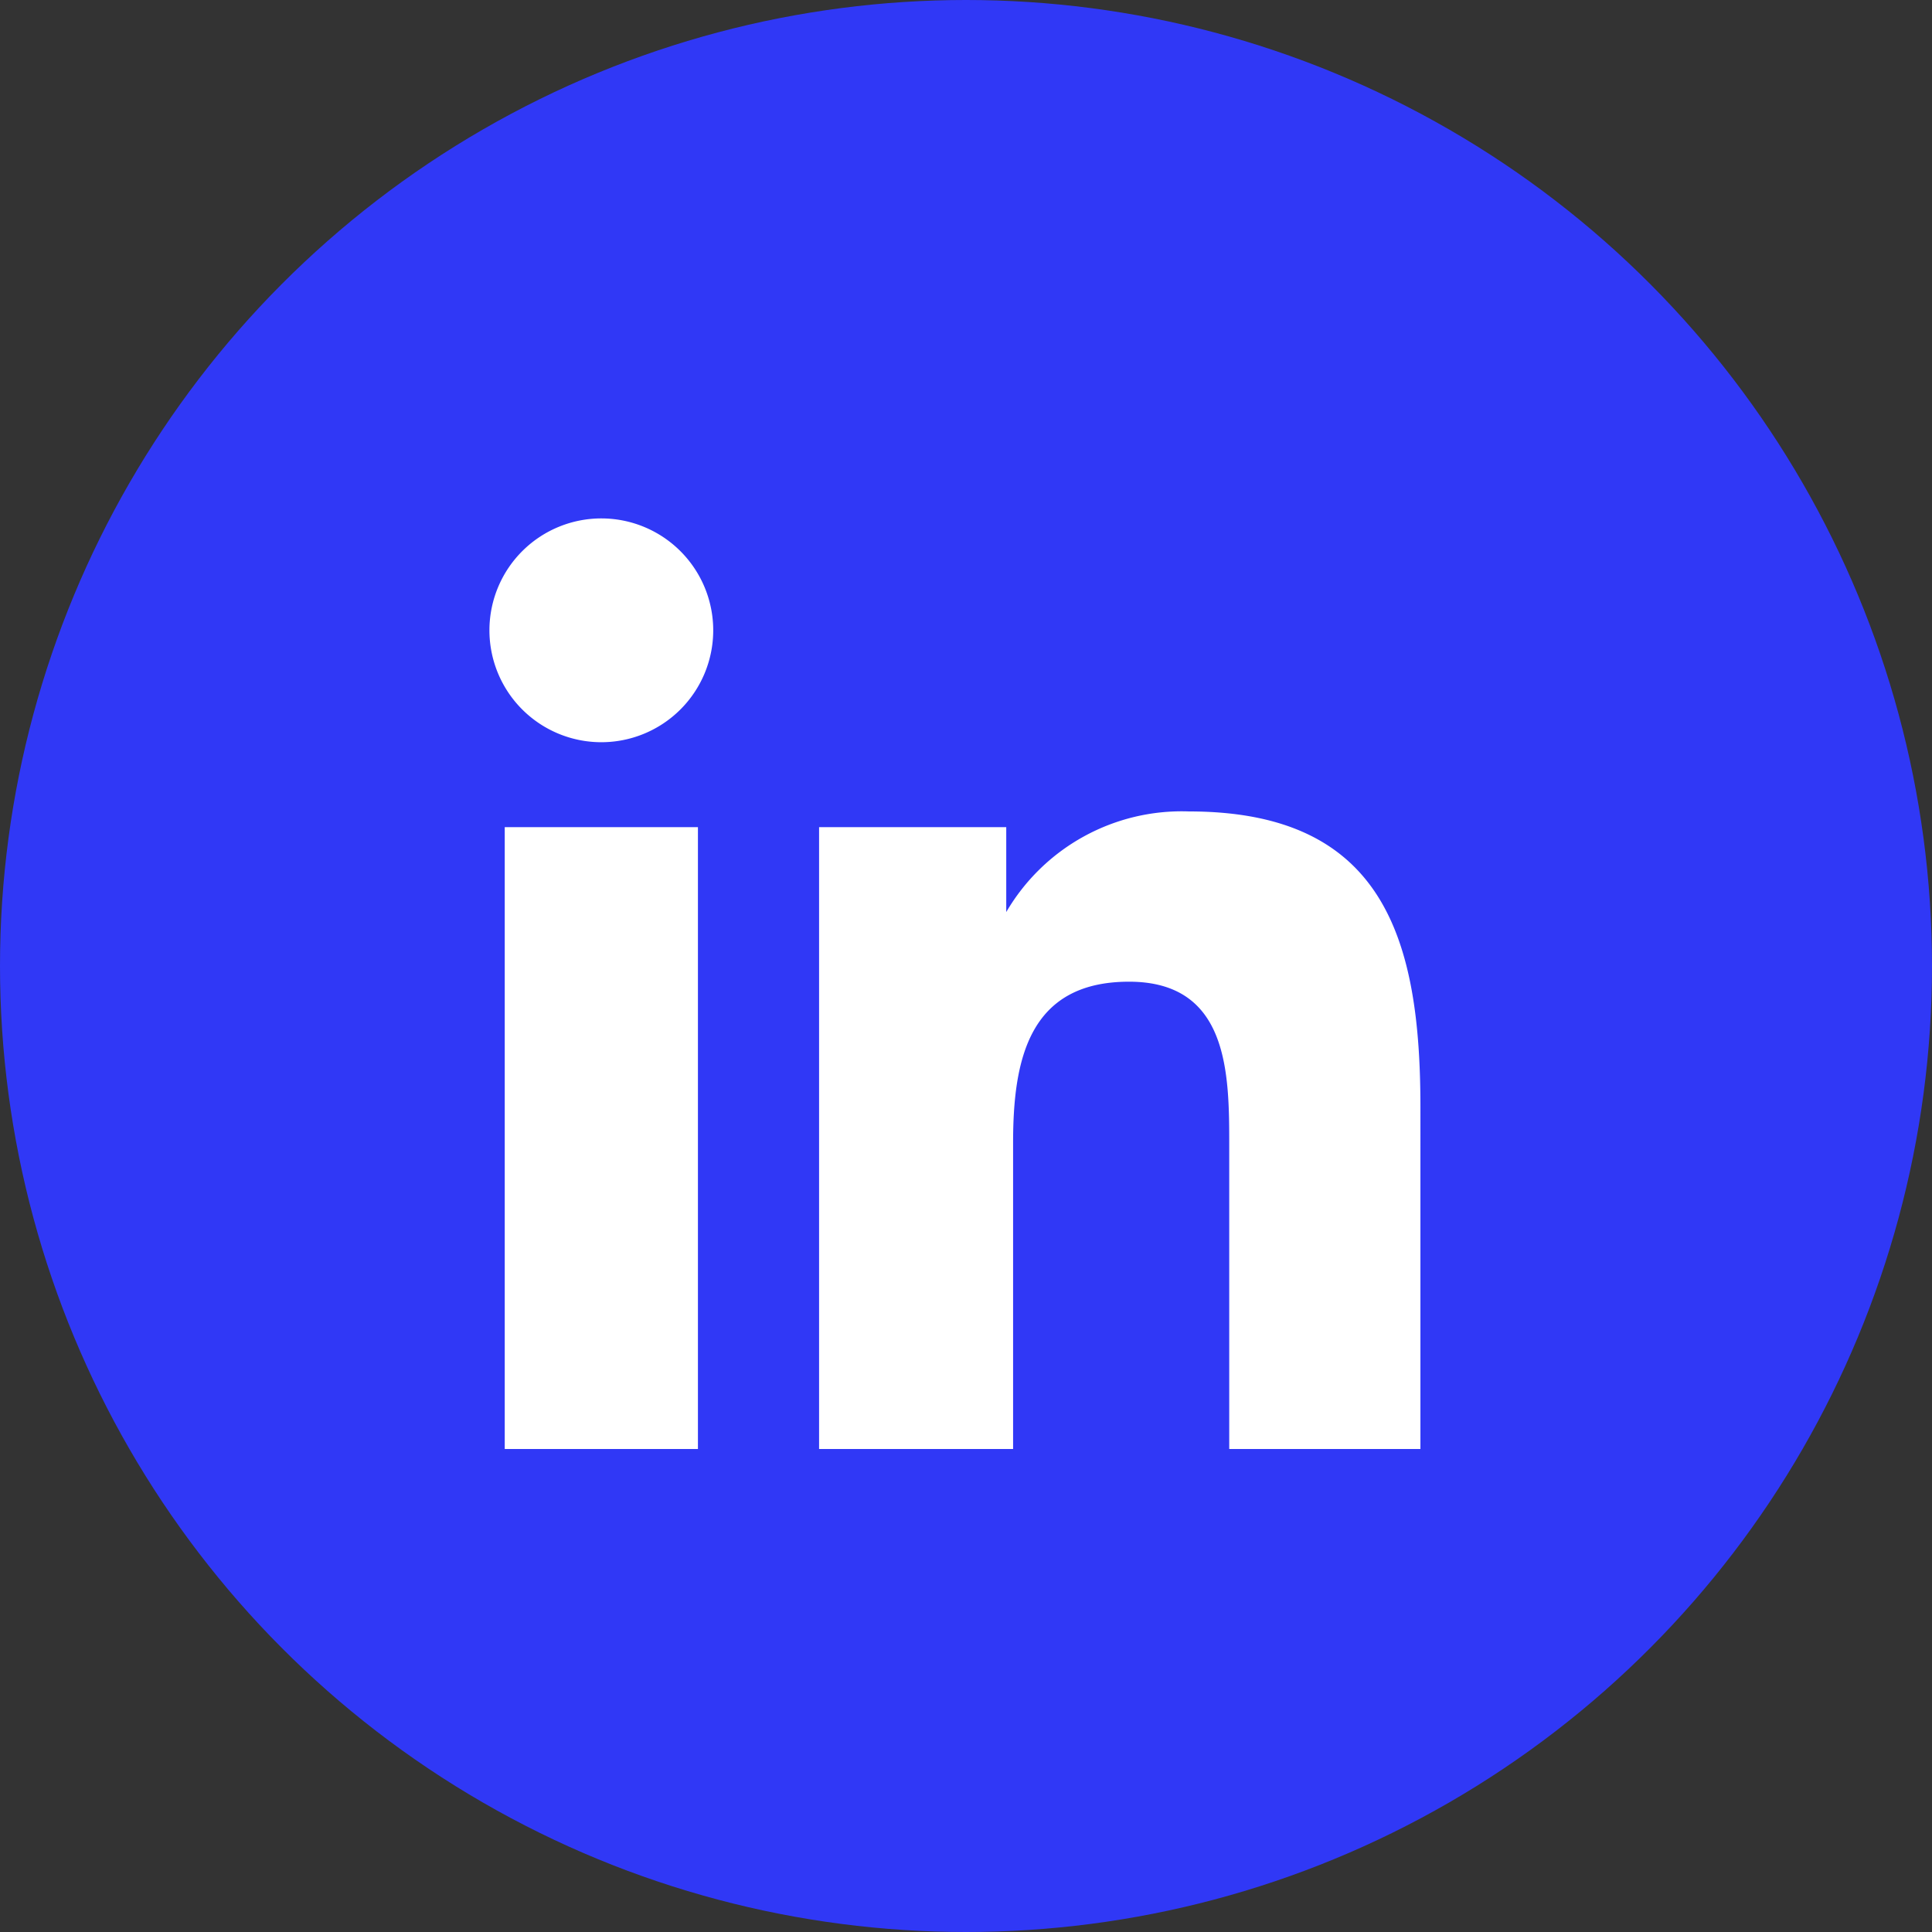 <svg id="Calque_1" data-name="Calque 1" xmlns="http://www.w3.org/2000/svg" viewBox="0 0 48 48"><rect x="0" y="0" width="48" height="48" fill="#333333" stroke="none"/><defs><style>.cls-1{fill:#3038f6;}.cls-2{fill:#fff;}</style></defs><circle class="cls-1" cx="24" cy="24" r="24"/><path class="cls-2" d="M36.16,30.63a2.78,2.78,0,1,1,2.78,2.81A2.78,2.78,0,0,1,36.16,30.63ZM36.54,51V35.55h4.8V51Zm18,0V43.48c0-1.79,0-4.09-2.49-4.09s-2.88,1.94-2.88,4V51H44.35V35.55H49v2.11H49a5.05,5.05,0,0,1,4.54-2.5c4.86,0,5.75,3.2,5.75,7.35V51H54.51Z" transform="translate(-24 -15)"/></svg>